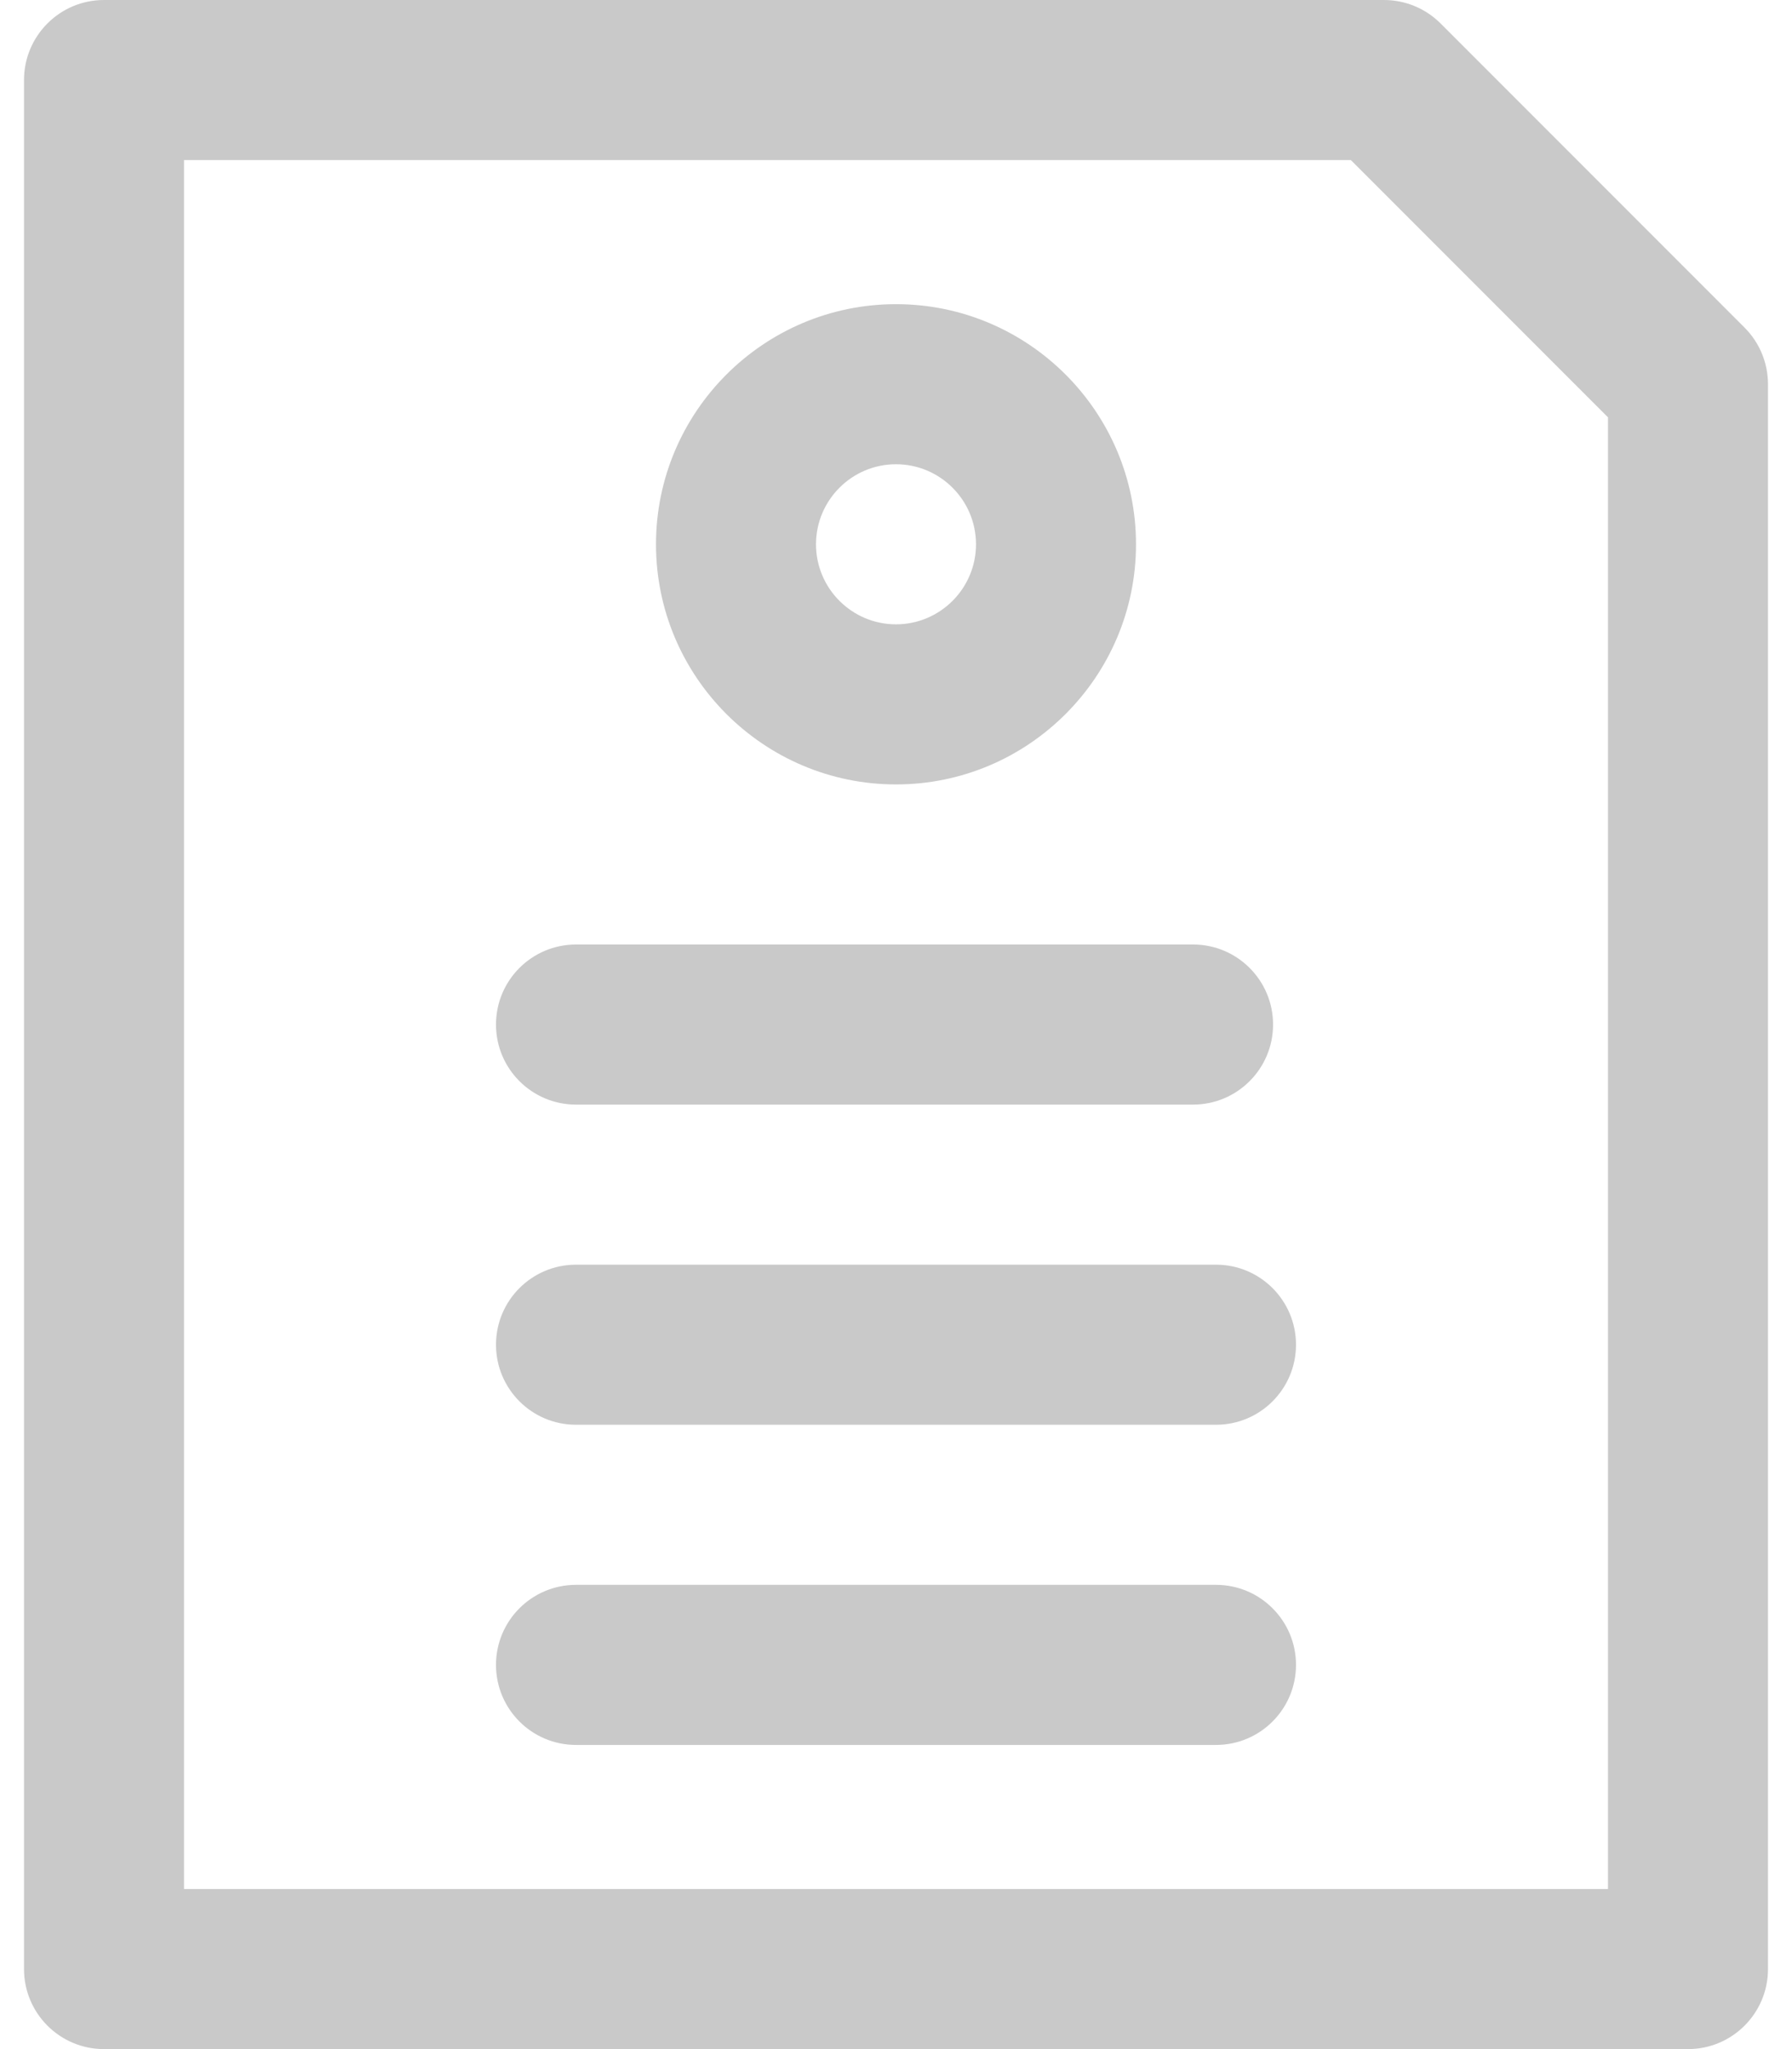 <svg width="70" height="80" viewBox="0 0 70 80" fill="none" xmlns="http://www.w3.org/2000/svg">
<path d="M68.147 12.79L56.272 0.915C55.686 0.329 54.891 0 54.062 0H4.062C2.337 0 0.938 1.399 0.938 3.125V76.875C0.938 78.601 2.337 80 4.062 80H65.938C67.663 80 69.062 78.601 69.062 76.875V15C69.062 14.171 68.733 13.376 68.147 12.79ZM62.812 73.75H7.188V6.25H52.768L62.812 16.294V73.75ZM35 30.625C40.169 30.625 44.375 26.419 44.375 21.25C44.375 16.081 40.169 11.875 35 11.875C29.831 11.875 25.625 16.081 25.625 21.25C25.625 26.419 29.831 30.625 35 30.625ZM35 18.125C36.723 18.125 38.125 19.527 38.125 21.25C38.125 22.973 36.723 24.375 35 24.375C33.277 24.375 31.875 22.973 31.875 21.25C31.875 19.527 33.277 18.125 35 18.125ZM50.625 65C50.625 66.726 49.226 68.125 47.5 68.125H22.5C20.774 68.125 19.375 66.726 19.375 65C19.375 63.274 20.774 61.875 22.5 61.875H47.5C49.226 61.875 50.625 63.274 50.625 65ZM50.625 52.5C50.625 54.226 49.226 55.625 47.5 55.625H22.5C20.774 55.625 19.375 54.226 19.375 52.5C19.375 50.774 20.774 49.375 22.5 49.375H47.5C49.226 49.375 50.625 50.774 50.625 52.5ZM19.375 40C19.375 38.274 20.774 36.875 22.5 36.875H46.604C48.33 36.875 49.729 38.274 49.729 40C49.729 41.726 48.33 43.125 46.604 43.125H22.5C20.774 43.125 19.375 41.726 19.375 40Z" fill="#C9C9C9"/>
</svg>
